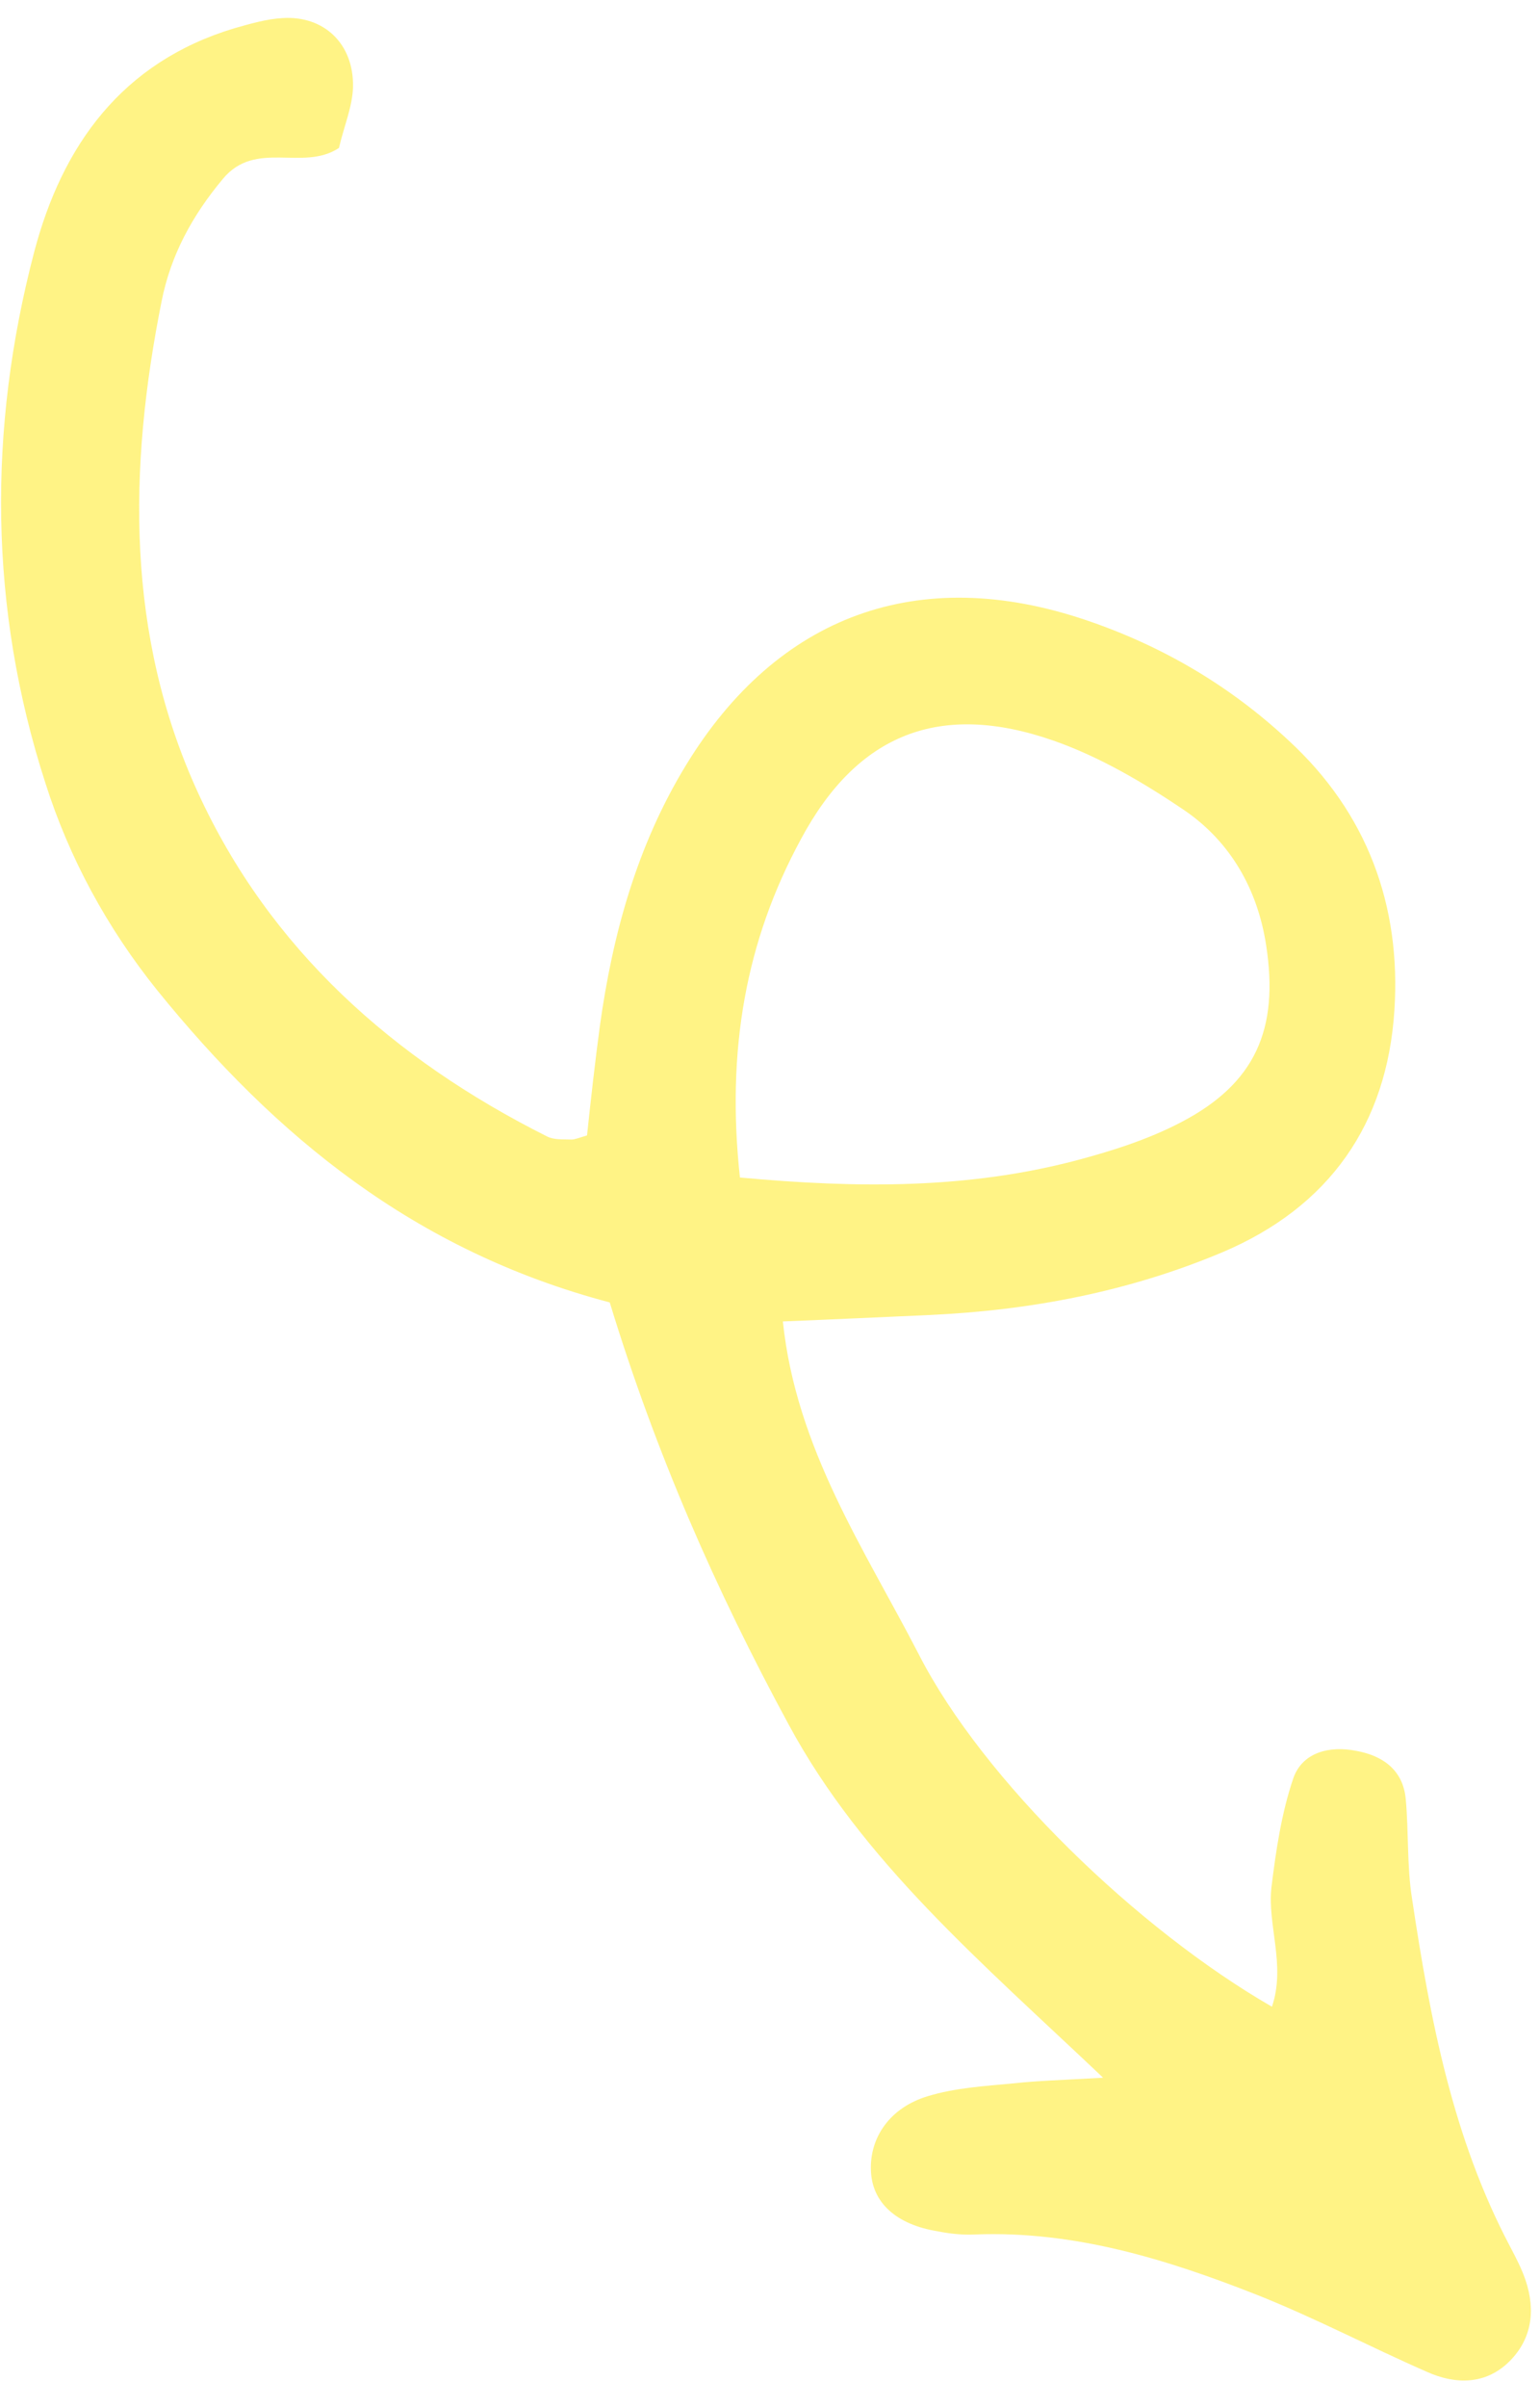 <svg width="48" height="75" viewBox="0 0 48 75" fill="none" xmlns="http://www.w3.org/2000/svg">
<path d="M19.005 40.58C12.916 38.974 8.58 35.395 4.908 30.864C3.338 28.913 2.155 26.729 1.414 24.395C-0.345 18.952 -0.383 13.375 1.067 7.845C1.939 4.538 3.795 1.937 7.304 0.881C7.799 0.741 8.311 0.59 8.811 0.563C10.098 0.484 11.03 1.362 11.003 2.71C10.987 3.327 10.716 3.95 10.565 4.61C9.435 5.355 7.967 4.341 6.947 5.574C5.988 6.72 5.322 7.954 5.039 9.377C3.994 14.594 3.925 19.797 6.167 24.689C8.408 29.58 12.268 33.007 17.048 35.407C17.264 35.521 17.552 35.494 17.818 35.505C17.932 35.5 18.041 35.452 18.297 35.376C18.414 34.272 18.543 33.114 18.698 31.961C19.095 29.108 19.855 26.343 21.379 23.844C24.233 19.16 28.632 17.563 33.829 19.314C36.217 20.119 38.33 21.361 40.162 23.069C42.614 25.325 43.677 28.217 43.461 31.487C43.232 35.022 41.437 37.607 38.093 39.02C35.168 40.251 32.096 40.831 28.947 40.973C27.508 41.036 26.096 41.104 24.401 41.172C24.815 45.146 26.956 48.284 28.635 51.54C30.651 55.484 35.473 60.119 39.645 62.524C40.084 61.23 39.496 59.984 39.63 58.799C39.77 57.657 39.942 56.493 40.309 55.411C40.592 54.594 41.44 54.384 42.281 54.553C43.11 54.706 43.736 55.156 43.816 56.06C43.911 57.094 43.848 58.139 44.014 59.173C44.576 62.91 45.274 66.603 47.066 69.994C47.248 70.341 47.43 70.688 47.552 71.05C47.865 71.987 47.749 72.881 47.038 73.583C46.31 74.297 45.377 74.306 44.473 73.899C42.688 73.117 40.958 72.205 39.145 71.488C36.353 70.39 33.488 69.504 30.415 69.619C30.029 69.64 29.628 69.601 29.248 69.525C27.936 69.317 27.176 68.629 27.146 67.622C27.105 66.599 27.737 65.668 28.912 65.313C29.772 65.049 30.701 64.996 31.608 64.91C32.331 64.83 33.069 64.81 34.383 64.736C30.552 61.103 26.88 57.996 24.579 53.727C22.316 49.549 20.439 45.281 19.005 40.58ZM23.063 36.688C26.817 37.034 30.177 37.033 33.506 36.166C34.627 35.87 35.775 35.509 36.806 34.969C39.133 33.76 39.868 32.061 39.465 29.456C39.197 27.697 38.345 26.228 36.925 25.252C35.651 24.389 34.268 23.575 32.833 23.075C29.293 21.841 26.723 22.861 24.965 26.144C23.246 29.309 22.633 32.724 23.063 36.688Z" fill="#FFE600" fill-opacity="0.48"/>
</svg>
